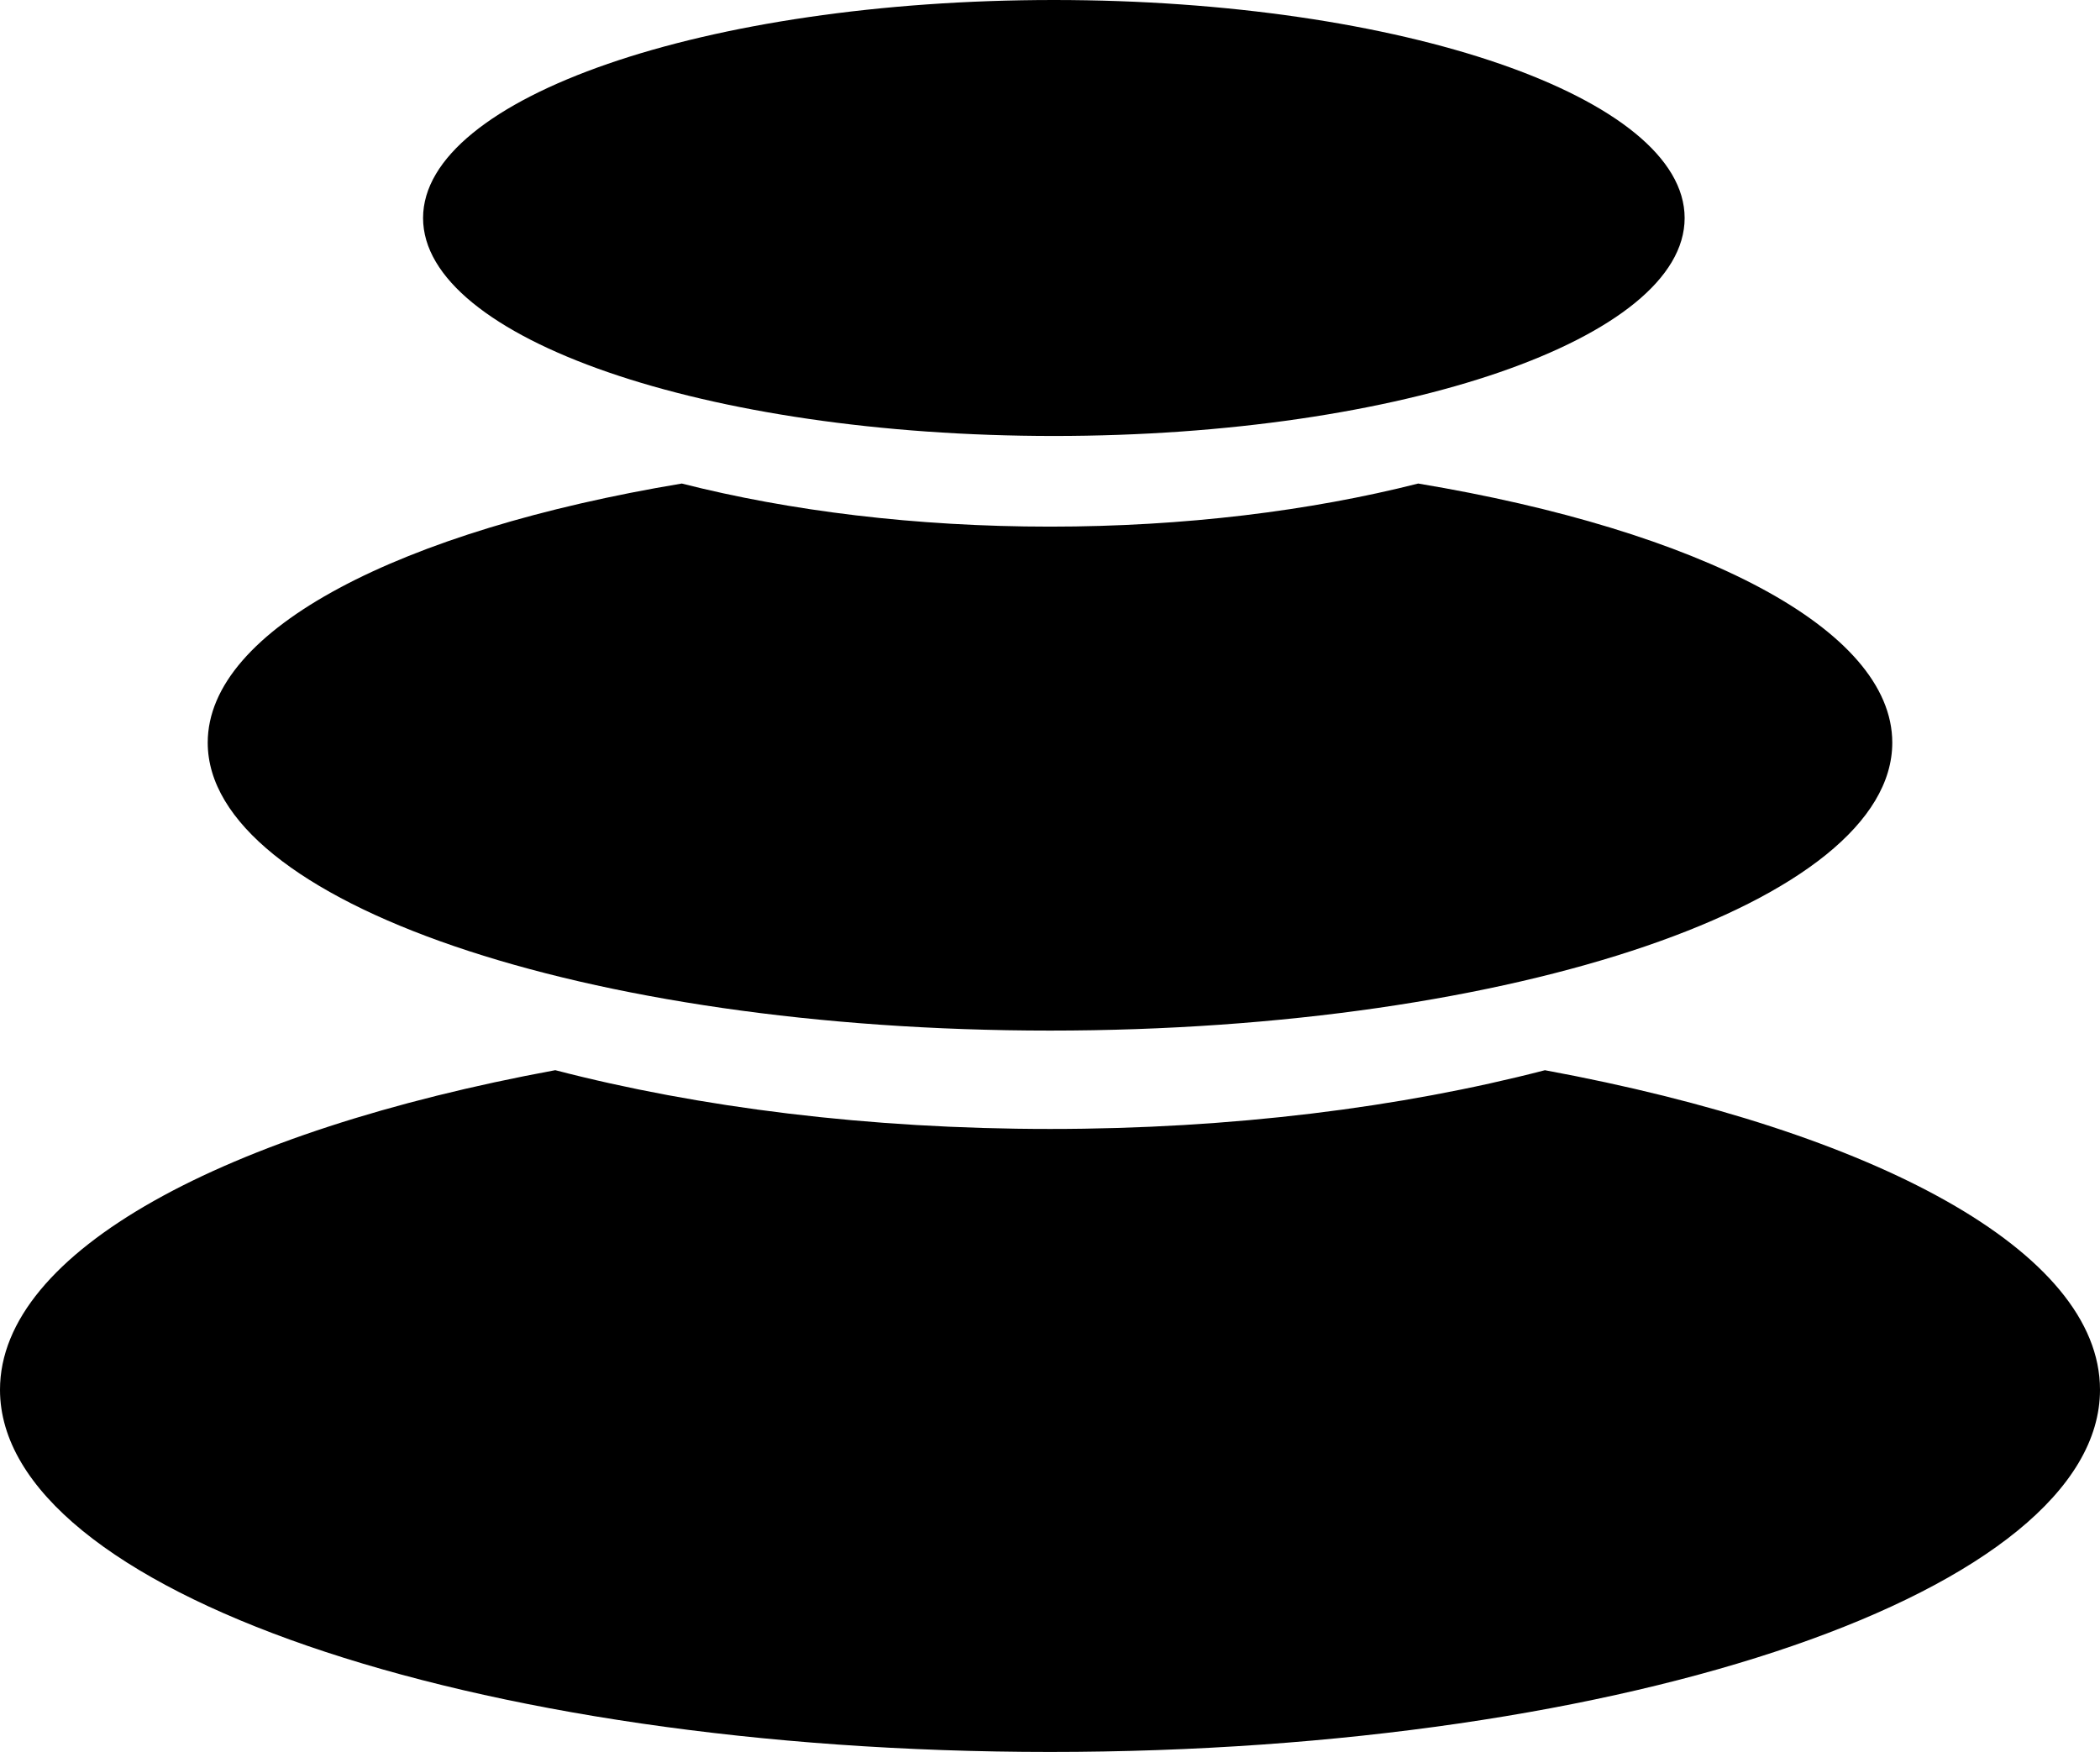 <svg xmlns="http://www.w3.org/2000/svg" fill="none" viewBox="0 0 320 267"><path fill="#000" d="M235.387 163.097c50.36 9.305 84.613 27.621 84.613 48.701C320 242.303 248.36 267 160 267S0 242.289 0 211.798c0-21.08 34.267-39.396 84.613-48.701 21.88 5.687 47.72 8.958 75.387 8.958s53.507-3.271 75.387-8.945zm-19.28-89.405c42.773 7.129 72.24 22.12 72.24 39.489 0 24.231-57.467 43.882-128.347 43.882S31.653 137.412 31.653 113.181c0-17.355 29.467-32.36 72.24-39.489 16.44 4.179 35.614 6.568 56.107 6.568s39.667-2.403 56.107-6.568M160.587 0c53.08 0 96.12 14.872 96.12 33.228 0 18.343-43.04 33.215-96.12 33.215s-96.12-14.872-96.12-33.215C64.467 14.872 107.507 0 160.587 0"/></svg>
